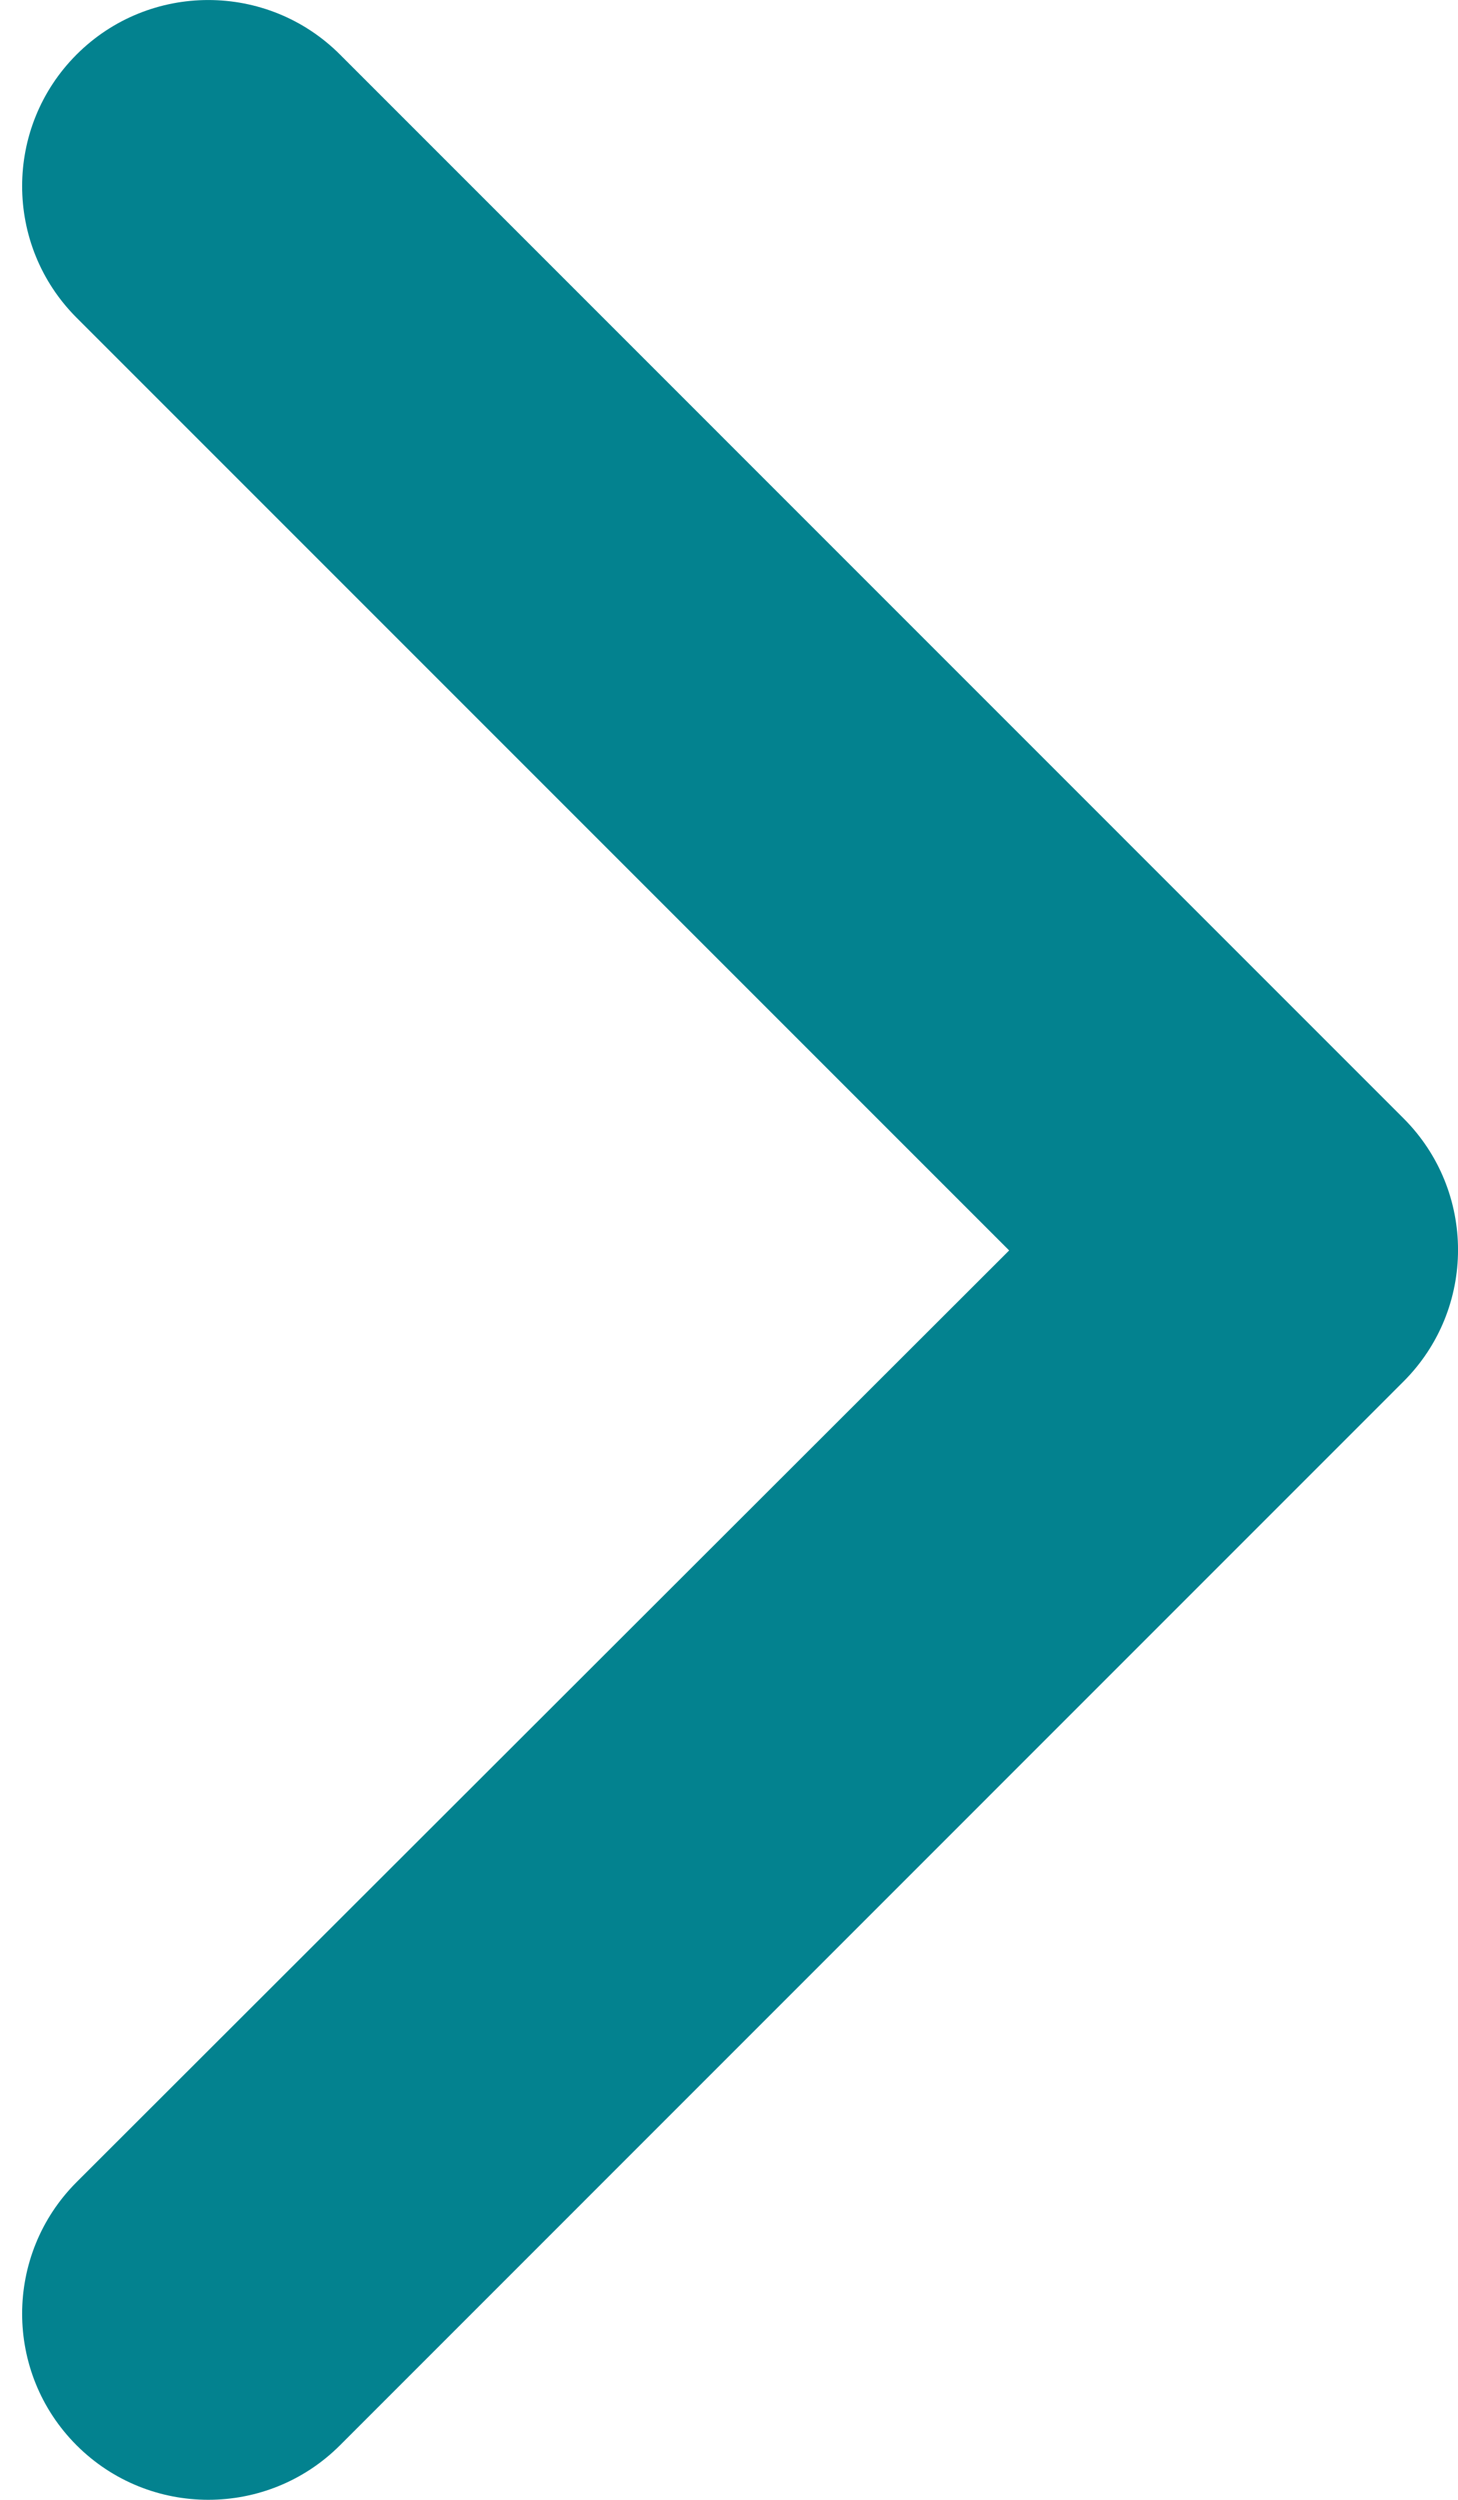 <svg xmlns="http://www.w3.org/2000/svg" width="14" height="24" viewBox="0 0 14 24" fill="#03828F">
  <path fill-rule="evenodd" clip-rule="evenodd" d="M0.736 20.949C0.038 21.647 0.038 22.779 0.736 23.477C1.434 24.174 2.566 24.174 3.264 23.477L13.476 13.264C14.175 12.566 14.175 11.434 13.476 10.736L3.264 0.523C2.566 -0.174 1.434 -0.174 0.736 0.523C0.038 1.221 0.038 2.353 0.736 3.051L9.69 12.005L0.736 20.949Z" fill="#03828F"/>
</svg>